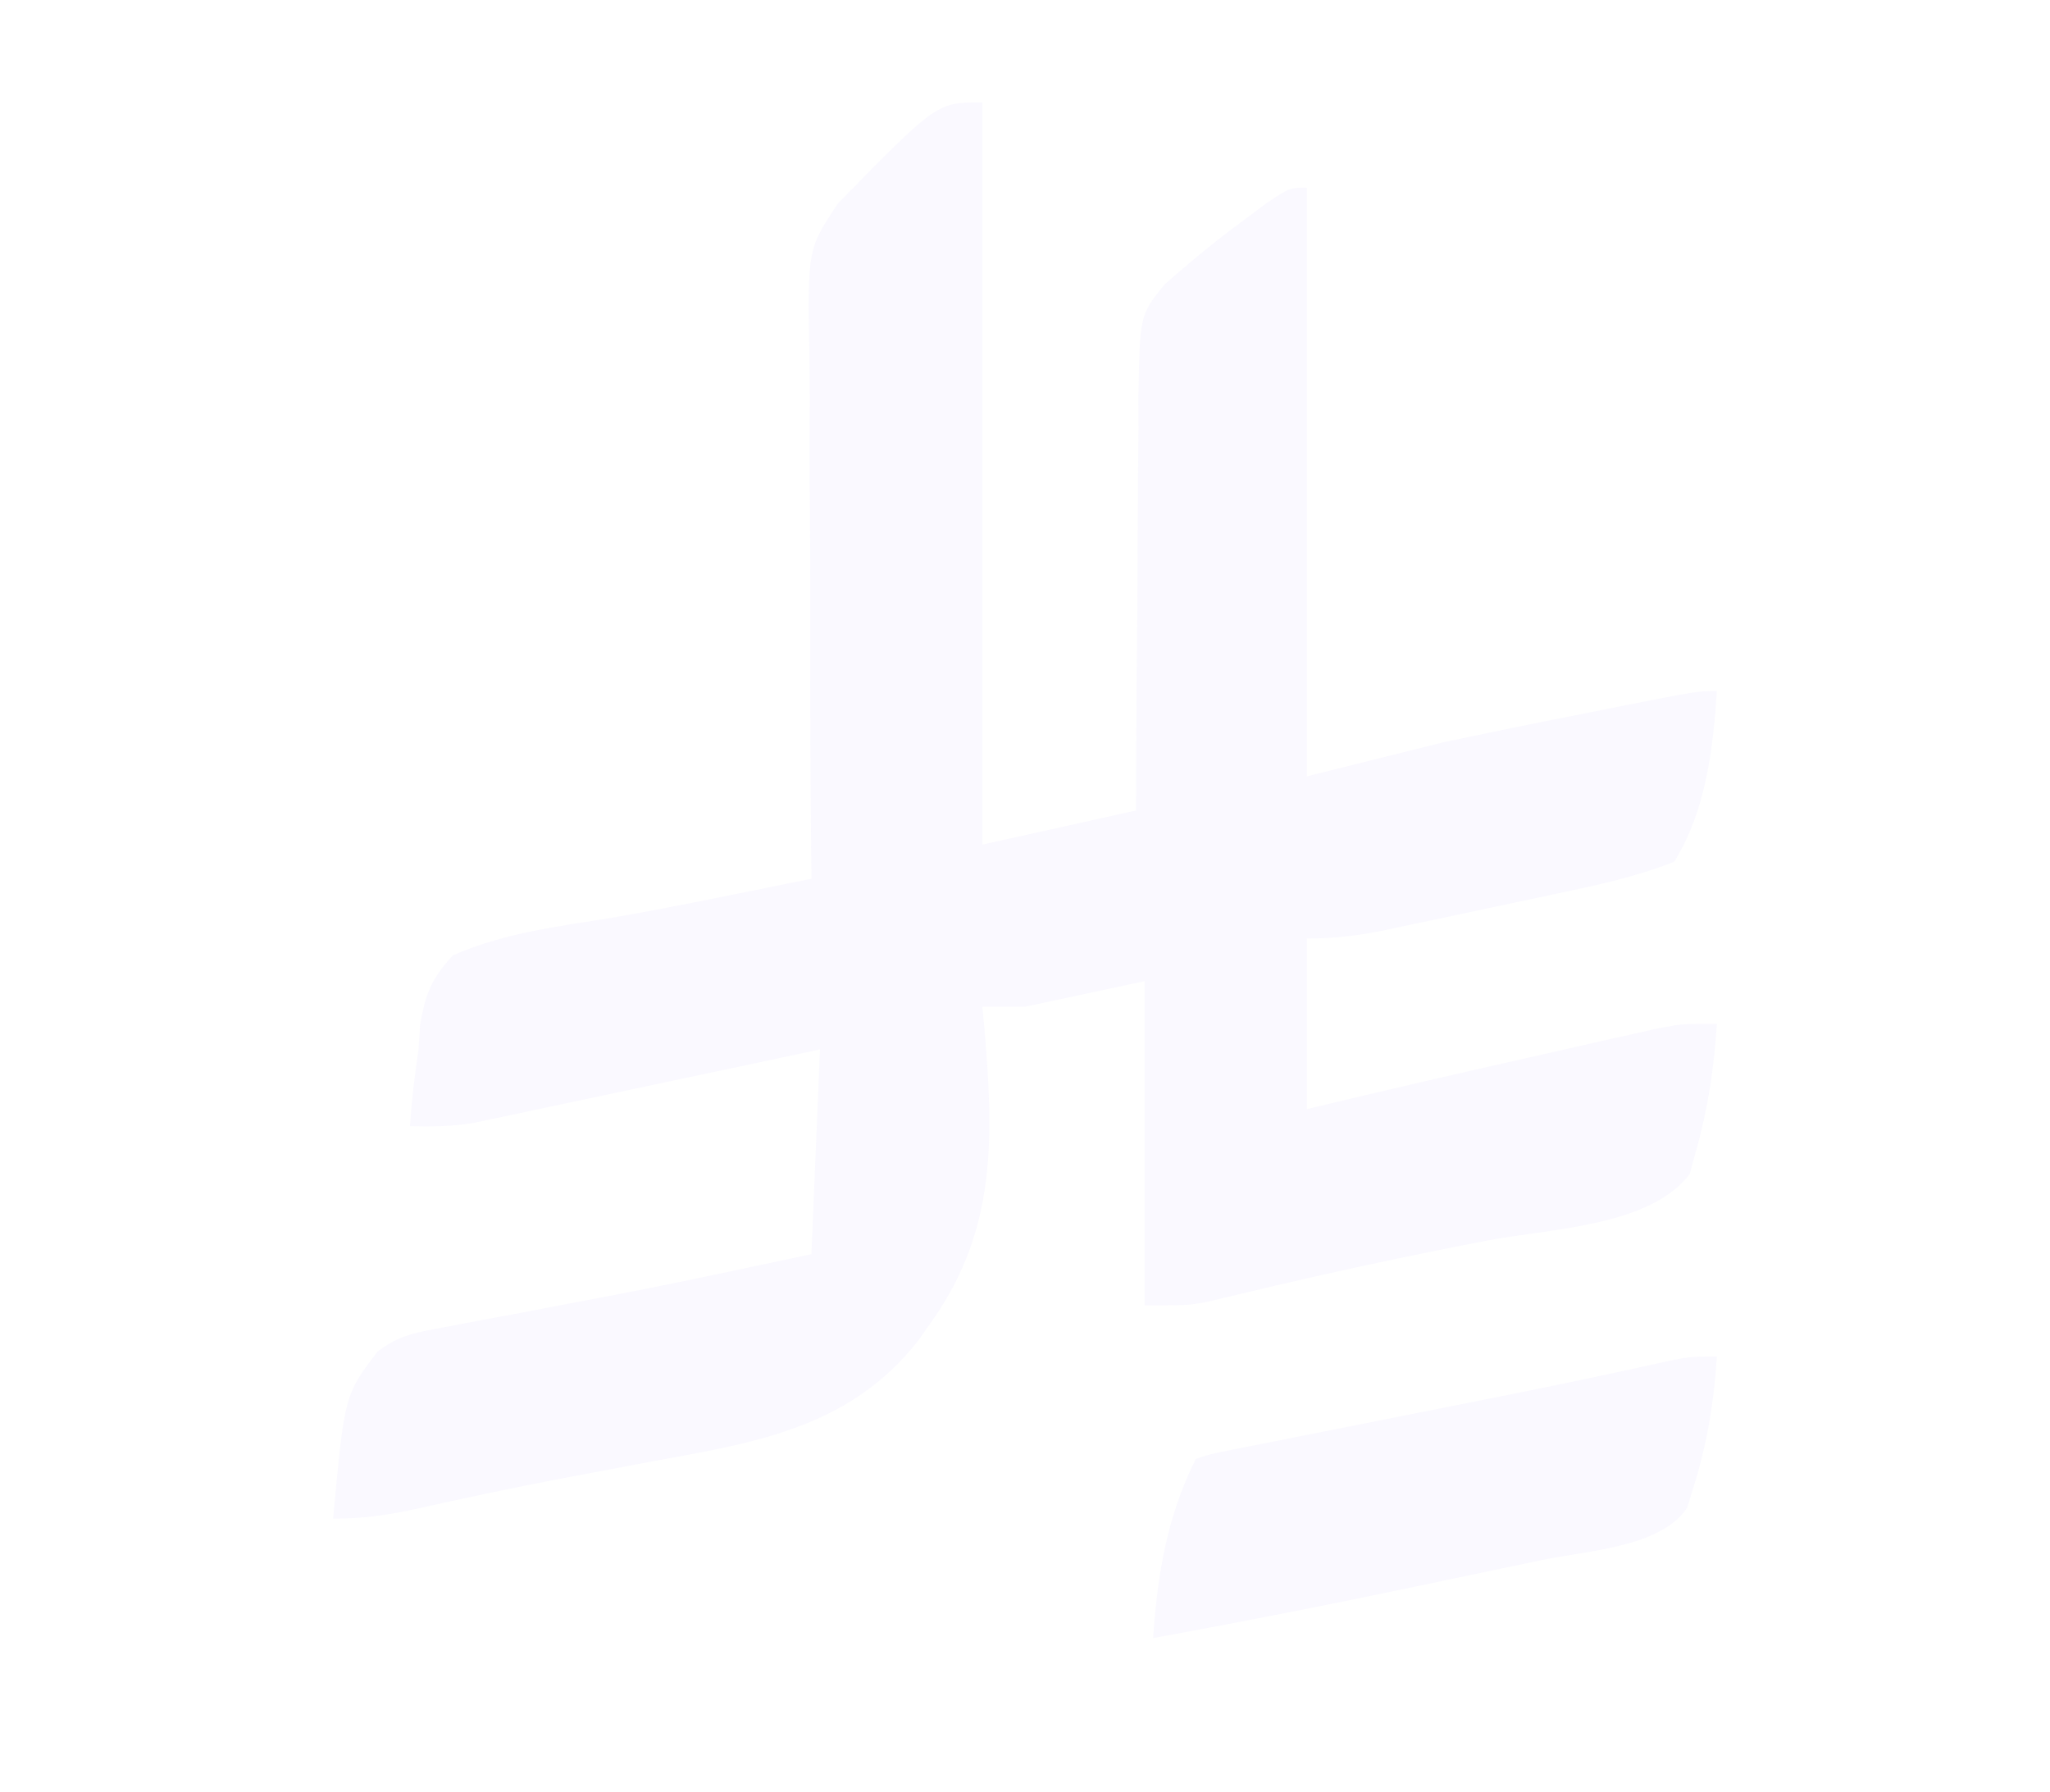 <svg width="642" height="561" viewBox="0 0 642 561" fill="none" xmlns="http://www.w3.org/2000/svg">
<g opacity="0.05">
<path d="M307.625 32.057C307.625 108.754 307.625 185.451 307.625 264.471C323.514 260.945 339.404 257.419 355.775 253.786C355.786 249.176 355.797 244.566 355.808 239.817C355.86 224.547 355.974 209.279 356.128 194.01C356.22 184.757 356.287 175.505 356.298 166.251C356.312 155.6 356.433 144.952 356.559 134.302C356.548 130.995 356.538 127.689 356.527 124.282C356.961 98.631 356.961 98.631 364.747 89.039C372.431 82.281 380.135 75.864 388.376 69.791C391.173 67.704 393.97 65.617 396.851 63.467C403.925 58.771 403.925 58.771 409.275 58.771C409.275 119.6 409.275 180.428 409.275 243.1C423.399 239.574 437.523 236.047 452.075 232.414C466.221 229.427 480.355 226.512 494.541 223.732C498.167 223.009 501.792 222.286 505.418 221.562C531.57 216.386 531.57 216.386 537.675 216.386C536.478 234.621 534.157 254.037 524.3 269.814C512.46 274.503 500.18 277.156 487.749 279.77C485.837 280.177 483.926 280.585 481.957 281.004C477.943 281.857 473.928 282.706 469.912 283.55C463.775 284.842 457.643 286.155 451.511 287.471C447.596 288.3 443.681 289.128 439.766 289.954C437.028 290.543 437.028 290.543 434.234 291.143C425.614 292.939 418.146 293.857 409.275 293.857C409.275 311.489 409.275 329.12 409.275 347.286C415.289 345.853 421.302 344.421 427.498 342.945C449.314 337.805 471.168 332.833 493.036 327.918C496.209 327.196 499.383 326.474 502.652 325.73C505.648 325.061 508.643 324.392 511.73 323.702C514.41 323.098 517.09 322.495 519.852 321.873C526.975 320.571 526.975 320.571 537.675 320.571C536.779 334.222 534.898 347.129 531.155 360.309C530.496 362.726 529.837 365.144 529.159 367.634C516.645 384.029 485.356 384.719 466.119 388.359C440.786 393.259 415.62 398.627 390.532 404.657C388.262 405.192 385.992 405.726 383.653 406.276C381.684 406.751 379.714 407.225 377.684 407.714C371.825 408.729 371.825 408.729 358.45 408.729C358.45 375.229 358.45 341.729 358.45 307.214C346.091 309.859 333.733 312.504 321 315.229C316.586 315.229 312.172 315.229 307.625 315.229C307.807 317.067 307.989 318.905 308.177 320.799C311.113 355.117 312.417 384.495 291.909 413.57C290.478 415.607 289.046 417.643 287.571 419.741C266.977 445.982 238.975 451.333 207.48 456.981C203.918 457.649 200.357 458.321 196.797 458.997C189.752 460.333 182.705 461.653 175.655 462.965C160.363 465.872 145.159 469.165 129.963 472.53C121.098 474.447 113.46 475.514 104.325 475.514C107.914 436.809 107.914 436.809 118.156 423.299C124.971 417.89 131.068 417.1 139.602 415.501C142.941 414.857 146.28 414.214 149.72 413.551C153.313 412.889 156.907 412.228 160.5 411.567C164.139 410.874 167.778 410.178 171.415 409.479C178.657 408.087 185.901 406.708 193.146 405.336C206.708 402.731 220.222 399.923 233.728 397.041C243.825 394.892 243.825 394.892 254.125 392.7C255.008 371.542 255.89 350.385 256.8 328.586C248.652 330.321 240.504 332.057 232.108 333.845C224.203 335.519 216.297 337.189 208.391 338.858C202.902 340.019 197.414 341.185 191.928 342.356C184.036 344.04 176.14 345.706 168.243 347.369C165.796 347.895 163.349 348.421 160.828 348.963C158.526 349.444 156.224 349.926 153.852 350.421C151.839 350.849 149.825 351.276 147.75 351.716C141.221 352.713 134.995 352.782 128.4 352.629C128.937 344.455 129.875 336.671 131.075 328.586C131.237 326.055 131.399 323.524 131.566 320.916C133.278 311.148 135.016 306.586 141.775 299.2C157.175 292.296 174.315 290.147 190.865 287.503C203.757 285.31 216.563 282.738 229.381 280.156C233.019 279.423 233.019 279.423 236.731 278.676C242.53 277.507 248.328 276.334 254.125 275.157C254.099 272.673 254.073 270.189 254.046 267.629C253.819 244.128 253.734 220.629 253.785 197.126C253.807 185.045 253.78 172.968 253.639 160.887C253.504 149.21 253.502 137.54 253.587 125.863C253.597 121.426 253.561 116.989 253.476 112.553C252.86 78.002 252.86 78.002 262.54 63.571C293.423 32.057 293.423 32.057 307.625 32.057Z" fill="#9076FF"/>
<path d="M537.675 424.757C536.764 438.635 534.768 451.349 530.653 464.662C529.901 467.11 529.15 469.559 528.375 472.081C520.08 484.508 497.202 485.491 483.015 488.444C480.887 488.891 478.759 489.339 476.566 489.801C472.073 490.744 467.579 491.685 463.084 492.622C456.356 494.026 449.631 495.442 442.906 496.86C415.708 502.57 388.465 507.93 361.125 512.914C362.483 492.999 365.48 474.831 374.5 456.814C379.038 455.313 379.038 455.313 385.014 454.128C388.367 453.445 388.367 453.445 391.788 452.749C394.231 452.276 396.674 451.802 399.192 451.315C401.711 450.808 404.231 450.301 406.827 449.778C414.94 448.151 423.058 446.554 431.177 444.96C439.15 443.372 447.121 441.777 455.093 440.183C460.269 439.149 465.445 438.12 470.622 437.094C488.071 433.632 505.46 429.967 522.819 426.082C529.65 424.757 529.65 424.757 537.675 424.757Z" fill="#9076FF"/>
</g>
</svg>
